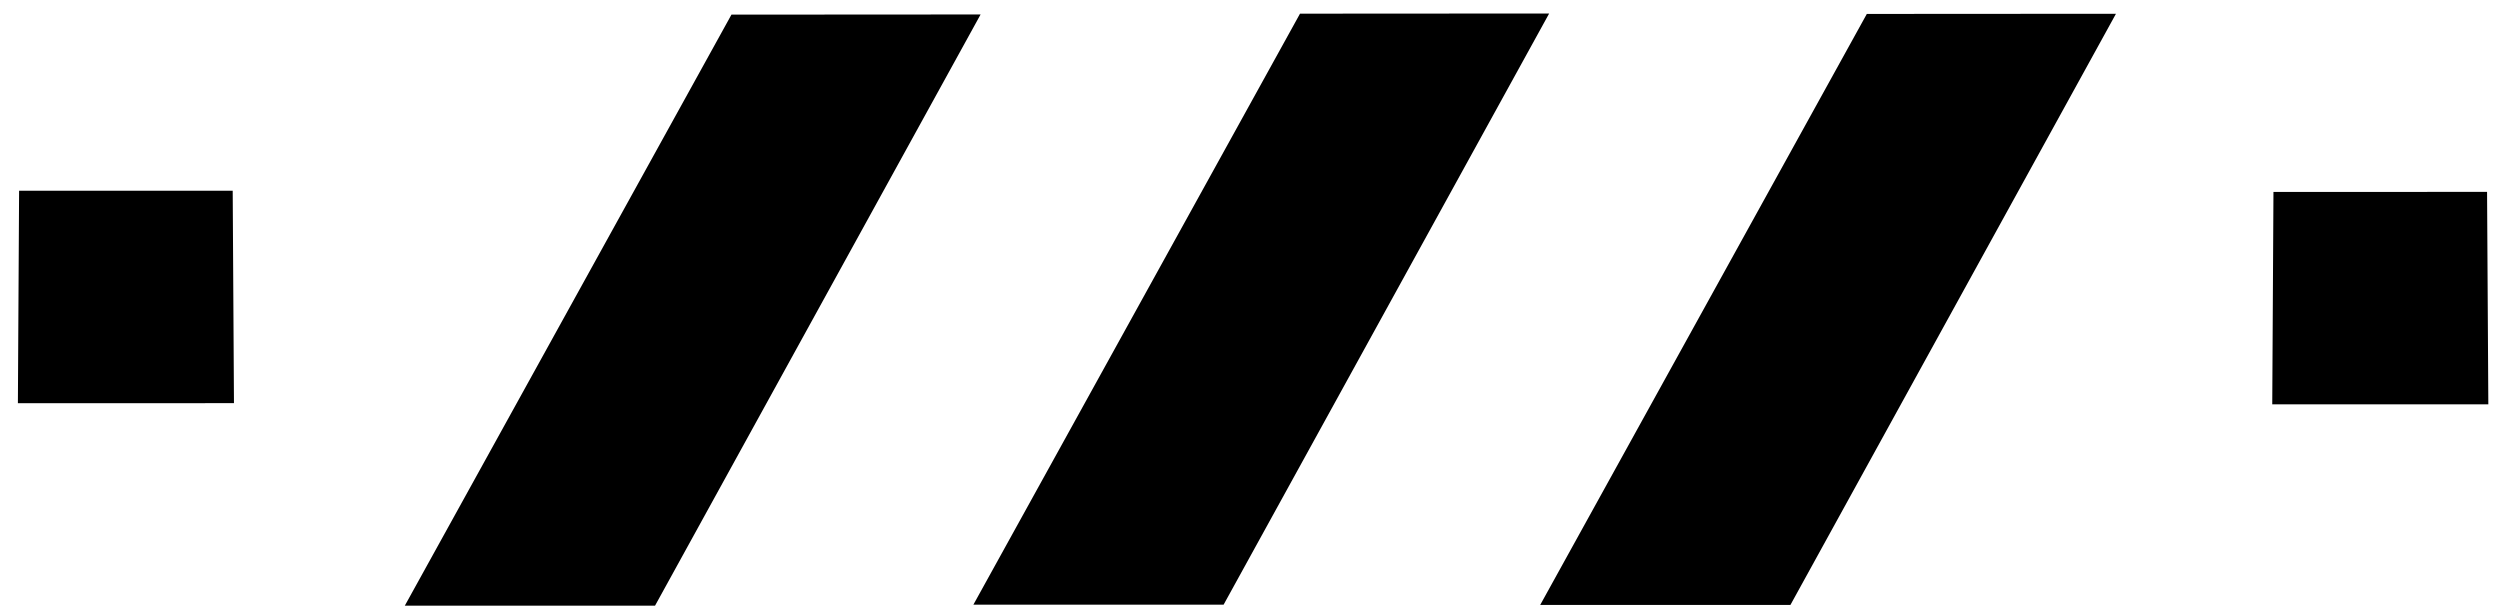 <svg xmlns="http://www.w3.org/2000/svg" viewBox="0 0 1420 350" height="350" width="1420" id="svg1" version="1.1">
  
  <defs id="defs1">
    <clipPath id="clipPath9" clipPathUnits="userSpaceOnUse">
      <rect y="984.293" x="785.949" height="178.898" width="140.361" id="rect10" style="fill:#000000"></rect>
    </clipPath>
    <clipPath id="clipPath11" clipPathUnits="userSpaceOnUse">
      <rect y="1504" x="771" height="189" width="151" id="rect12" style="fill:#000000"></rect>
    </clipPath>
  </defs>
  <g transform="translate(-148.359,-587.254)" style="display:inline" id="layer1">
    <g style="display:inline" id="g12">
      <path id="path2" d="m 158.52,816.262 0.683,-120.671 121.331,-0.011 0.717,120.671 z" style="display:inline;fill:#000000"></path>
      <path id="path2-2" d="m 1439,816.932 0.683,-120.671 121.331,-0.011 0.717,120.671 z" style="display:inline;fill:#000000"></path>
      <path id="path4" d="M 378.302,931.26 563.829,595.561 705.339,595.472 520.431,931.26 Z" style="display:inline;fill:#000000"></path>
      <path id="path4-8" d="M 701.239,930.712 886.766,595.013 1028.275,594.925 843.367,930.712 Z" style="display:inline;fill:#000000"></path>
      <path id="path4-8-1" d="m 1023.187,930.866 185.527,-335.699 141.51,-0.088 -184.908,335.787 z" style="display:inline;fill:#000000"></path>
    </g>
  </g>
</svg>
